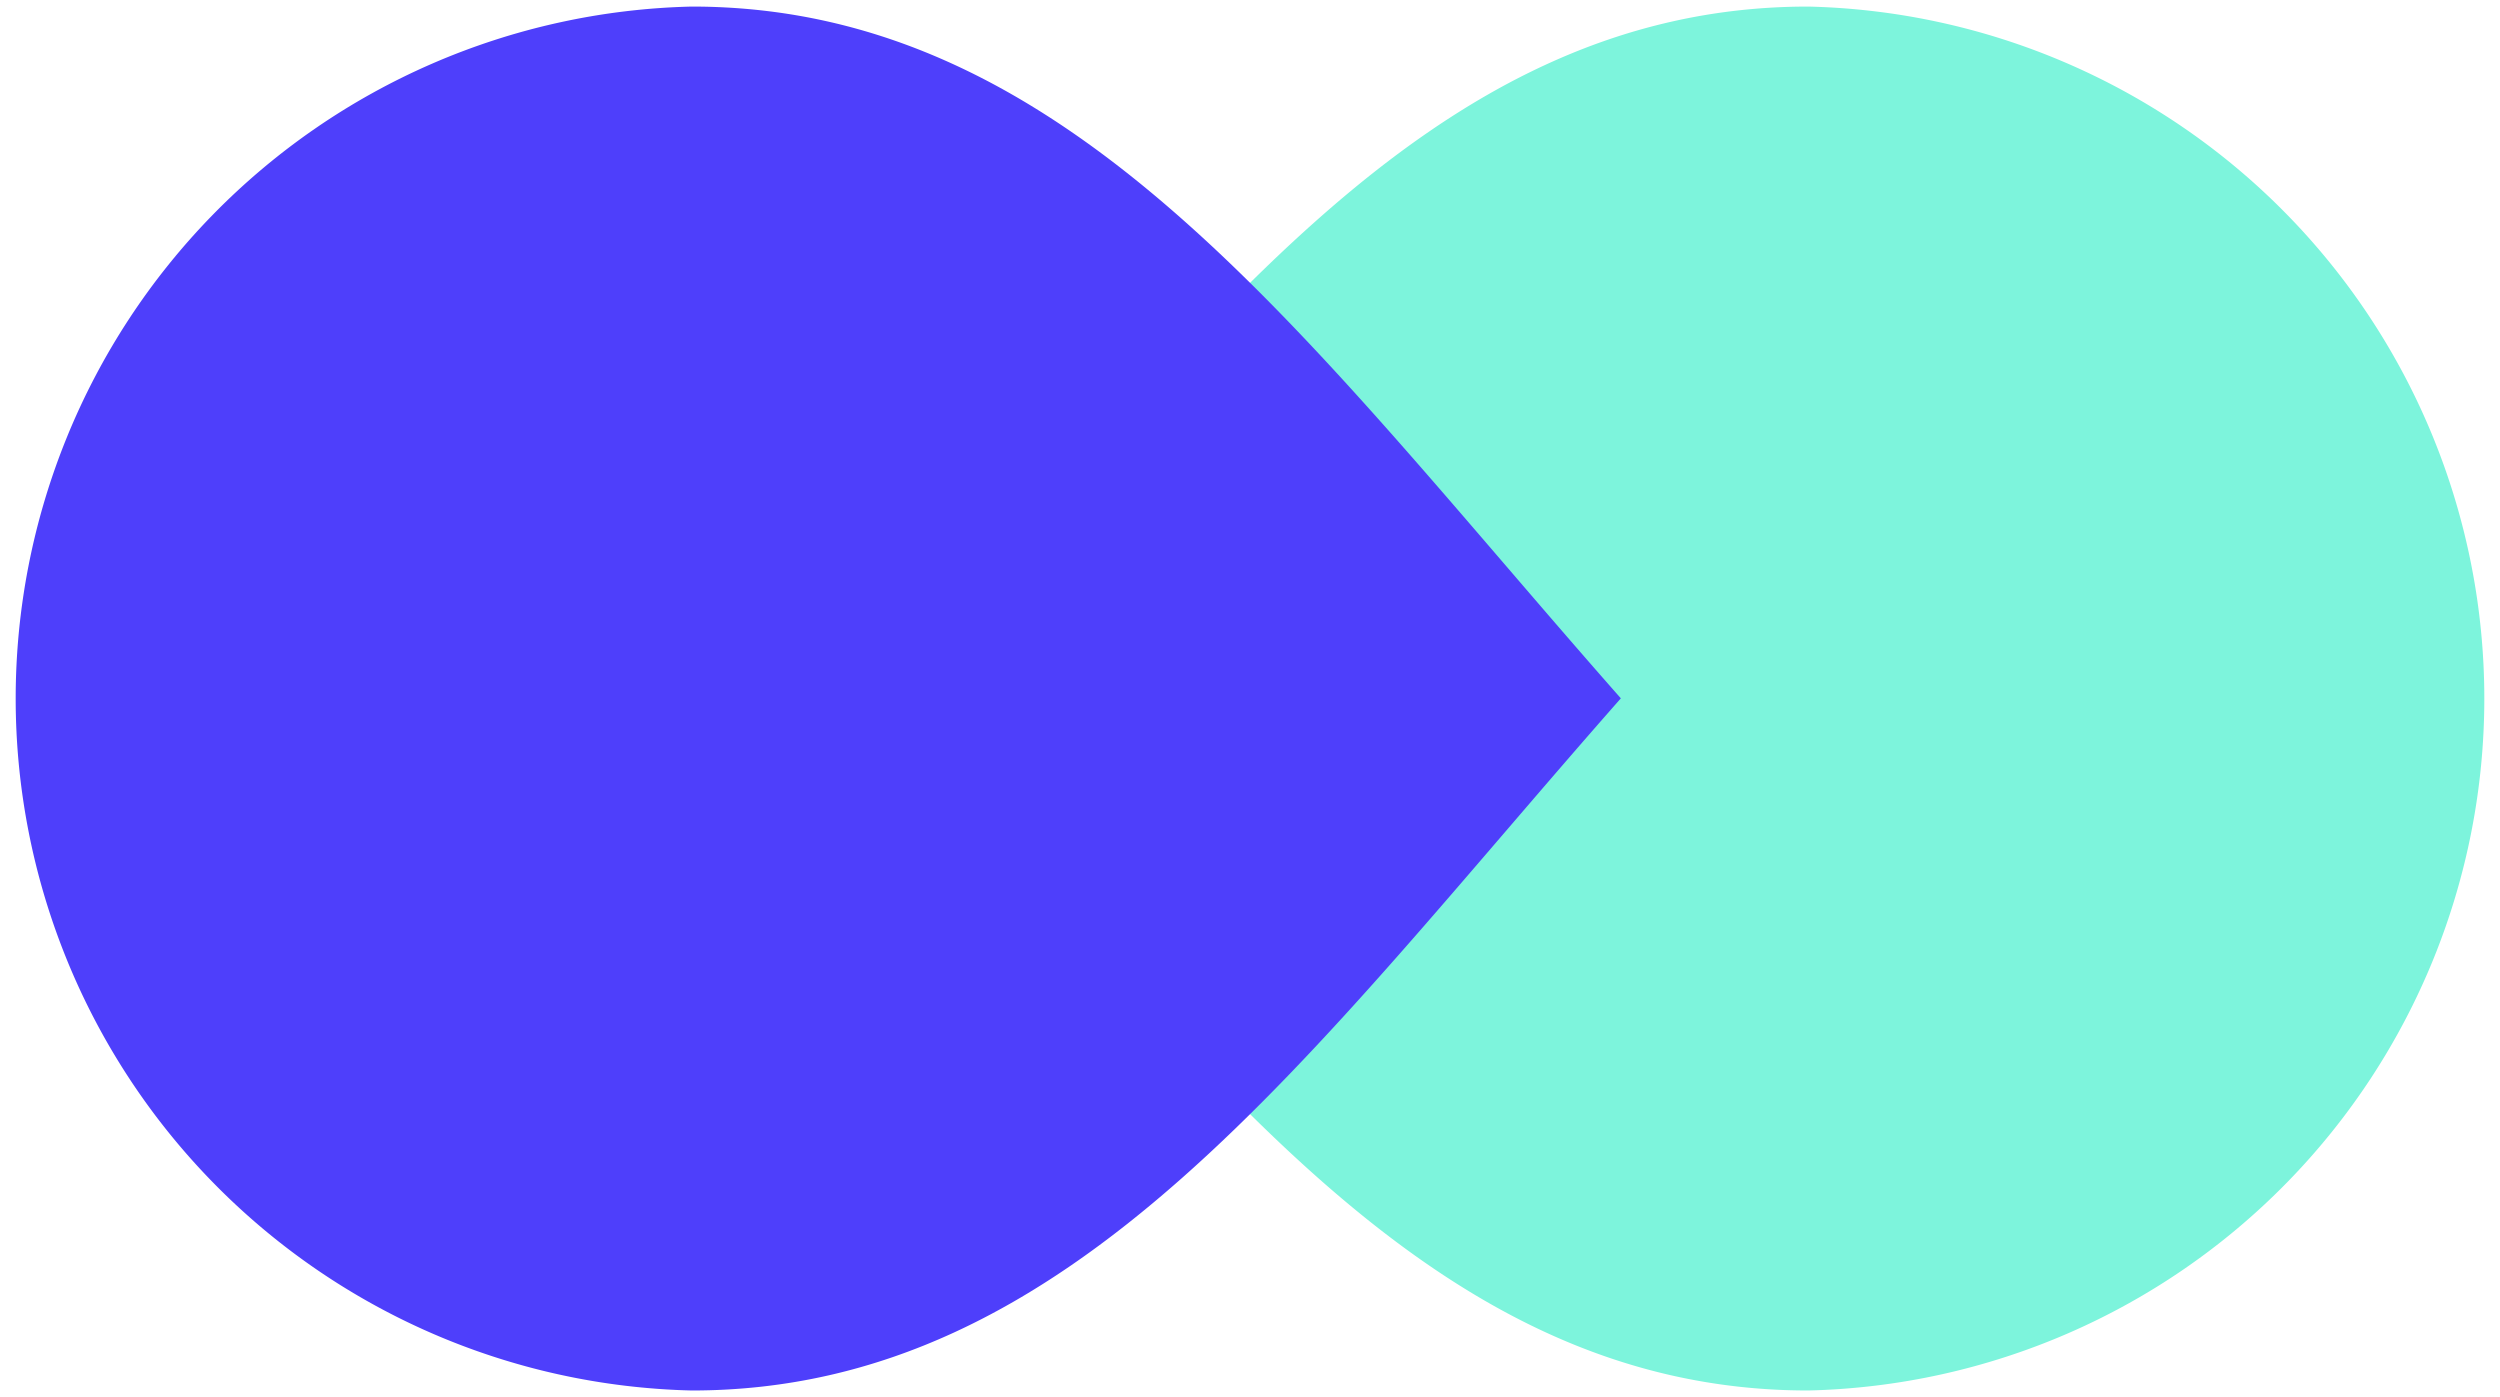<svg width="68" height="38" xmlns="http://www.w3.org/2000/svg" viewBox="0 0 67.11 37.15"><defs><style>.cls-1{isolation:isolate;}.cls-2{fill:#7df4dc;}.cls-3{fill:#4e3ffb;mix-blend-mode:multiply;}</style></defs><title>Asset 1</title><g class="cls-1"><g id="Layer_2" data-name="Layer 2"><g id="Layer_1-2" data-name="Layer 1"><path class="cls-2" d="M48.54,0a18.58,18.58,0,0,1,0,37.15c-10.26,0-16.49-9-24.94-18.58C32.05,9,38.28,0,48.54,0Z"/><path class="cls-3" d="M18.57,0a18.58,18.58,0,0,0,0,37.15c10.26,0,16.5-9,24.94-18.58C35.07,9,28.83,0,18.57,0Z"/></g></g></g></svg>
